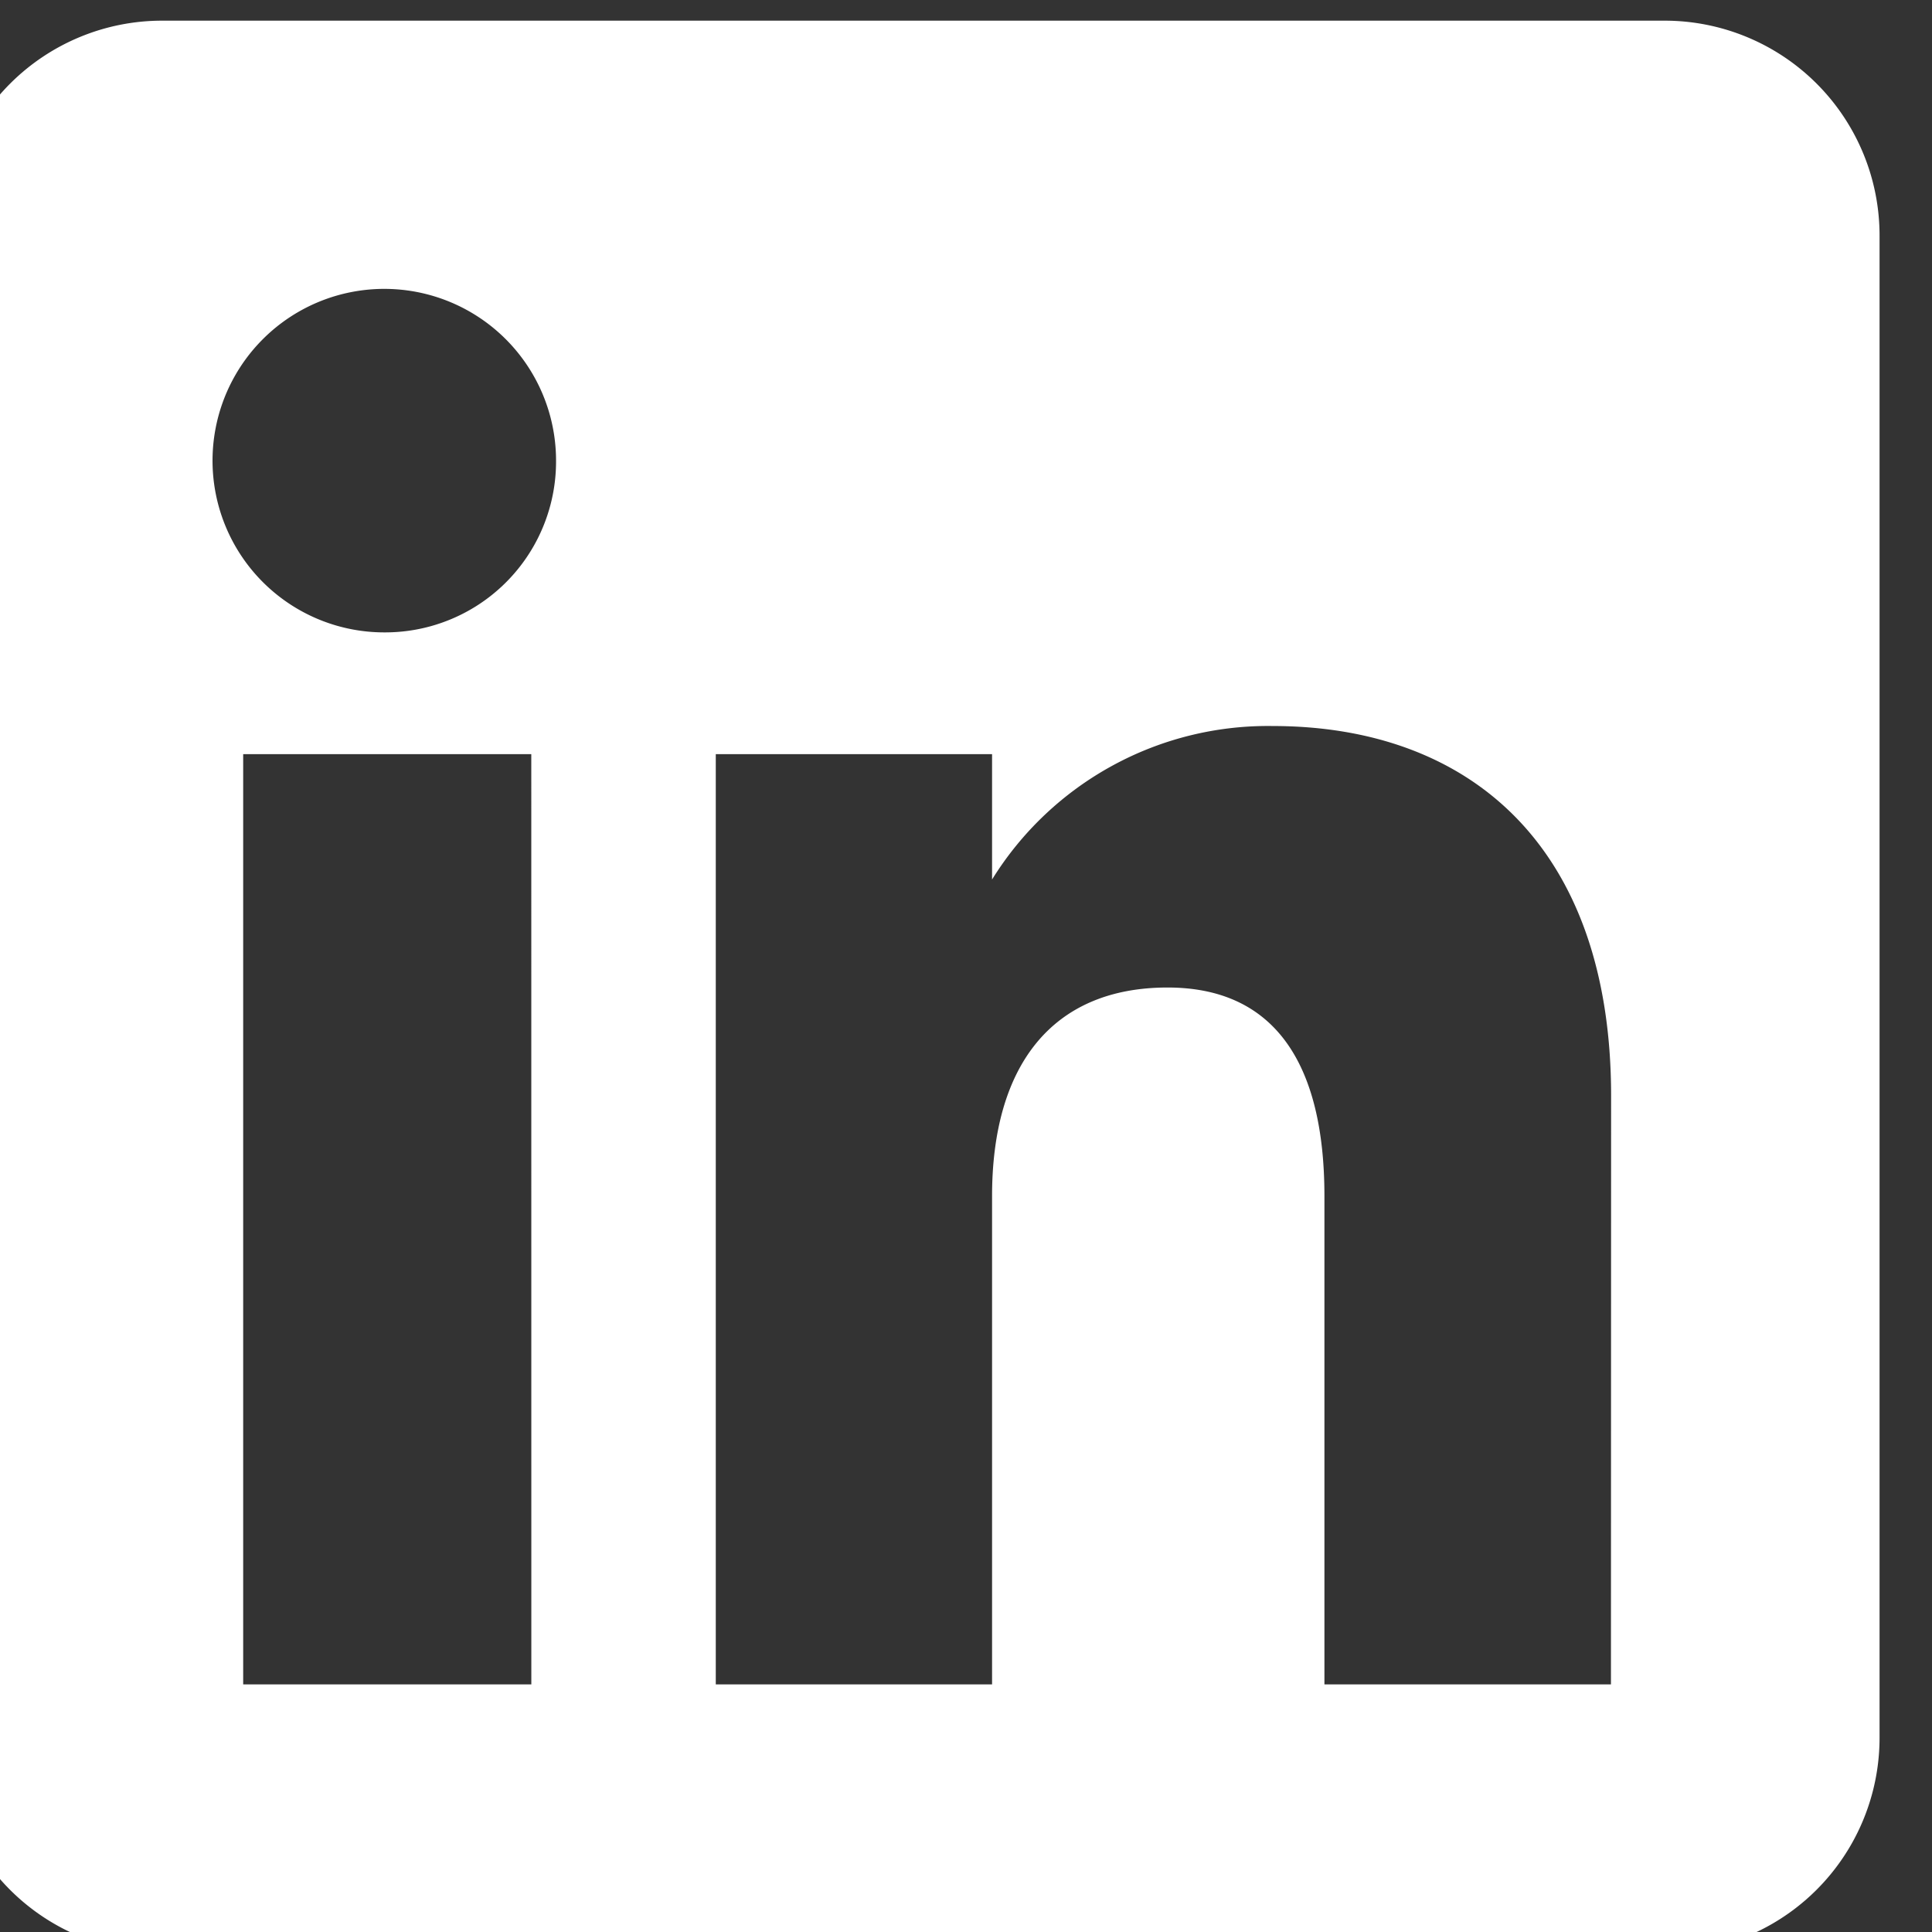 <svg id="in_footer" xmlns="http://www.w3.org/2000/svg" xmlns:xlink="http://www.w3.org/1999/xlink" width="37.761" height="37.761" viewBox="0 0 37.761 37.761">
  <rect x="0" y="0" width="37.761" height="37.761" fill="#333333" stroke="none"/>
  <defs>
    <clipPath id="clip-path">
      <rect id="Rectangle_19" data-name="Rectangle 19" width="37.761" height="37.761" fill="none"/>
    </clipPath>
  </defs>
  <g id="Groupe_58" data-name="Groupe 58" transform="translate(0)" clip-path="url(#clip-path)">
    <path id="Tracé_34" data-name="Tracé 34" d="M33.568,0H4.2A4.2,4.2,0,0,0,0,4.2V33.568a4.194,4.194,0,0,0,4.2,4.193H33.568a4.2,4.2,0,0,0,4.2-4.2V4.2a4.2,4.2,0,0,0-4.2-4.2M11.417,32.518H5.785V14.336h5.631ZM8.575,11.956A3.357,3.357,0,1,1,11.9,8.6a3.34,3.34,0,0,1-3.328,3.356M32.518,32.518h-5.6V22.974c0-2.618-.994-4.077-3.066-4.077-2.254,0-3.43,1.522-3.43,4.077v9.544h-5.4V14.336h5.4v2.45a6.343,6.343,0,0,1,5.481-3c3.857,0,6.618,2.355,6.618,7.227Z" transform="translate(-1.032 0.404)" fill="#fff"/>
  </g>
</svg>
